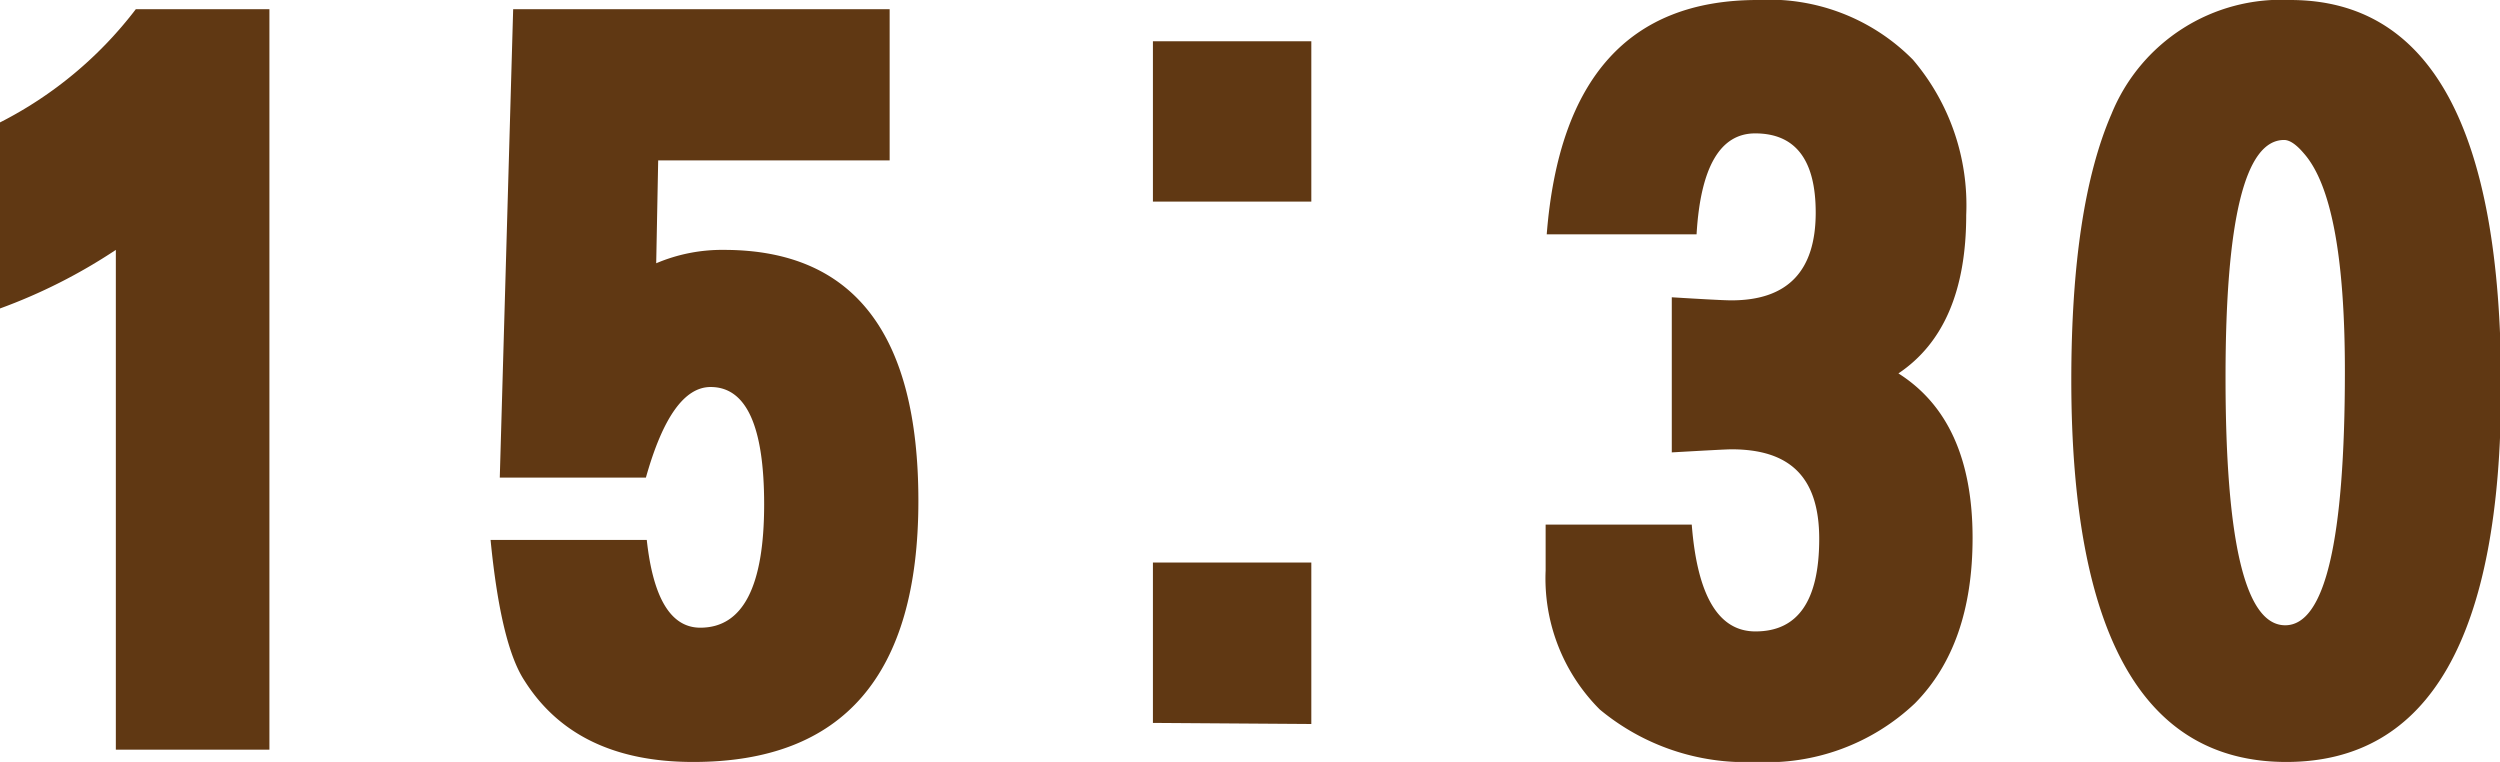 <svg xmlns="http://www.w3.org/2000/svg" viewBox="0 0 113.95 34.73"><defs><style>.cls-1{fill:#603813;}</style></defs><g id="レイヤー_2" data-name="レイヤー 2"><g id="本文"><path class="cls-1" d="M12.28,34.17h-7V11.39A25,25,0,0,1,0,14.06V5.58A18.09,18.09,0,0,0,6.19.42h6.09Z"/><path class="cls-1" d="M22.36,24.61h7.12c.29,2.66,1.1,4,2.44,4q2.91,0,2.91-5.62c0-3.56-.81-5.35-2.44-5.35q-1.79,0-2.95,4.13H22.78L23.39.42H40.55V7.31H30L29.91,12A7.65,7.65,0,0,1,33,11.39q8.86,0,8.86,11.44,0,11.91-10.27,11.9-5.34,0-7.68-3.7Q22.83,29.4,22.36,24.61Z"/><path class="cls-1" d="M52.55,9.19V1.88h7.22V9.19Zm0,23.76V25.64h7.22V33Z"/><path class="cls-1" d="M70.45,23.91h6.66q.38,4.88,2.91,4.87c1.93,0,2.9-1.4,2.9-4.22s-1.34-4.08-4-4.08c-.22,0-1.12.05-2.72.14V13.55c1.47.09,2.38.14,2.72.14q3.84,0,3.84-4c0-2.4-.92-3.61-2.76-3.61-1.59,0-2.49,1.53-2.67,4.6H70.5Q71.34,0,80.11,0a9.21,9.21,0,0,1,7.08,2.72A10.22,10.22,0,0,1,89.62,9.8q0,5.15-3.09,7.22,3.38,2.14,3.38,7.5,0,4.88-2.63,7.54A9.81,9.81,0,0,1,80,34.73a10.39,10.39,0,0,1-7.08-2.39A8.44,8.44,0,0,1,70.45,26Z"/><path class="cls-1" d="M104.39,0Q114,0,114,17.62q0,17.11-9.79,17.11t-9.8-17.39q0-7.92,1.83-12.14A8.35,8.35,0,0,1,104.39,0Zm-.28,6.38q-2.67,0-2.67,10.82,0,11.3,2.72,11.3t2.72-11.58q0-7.83-1.88-9.94C104.66,6.58,104.36,6.38,104.11,6.38Z"/></g></g></svg>